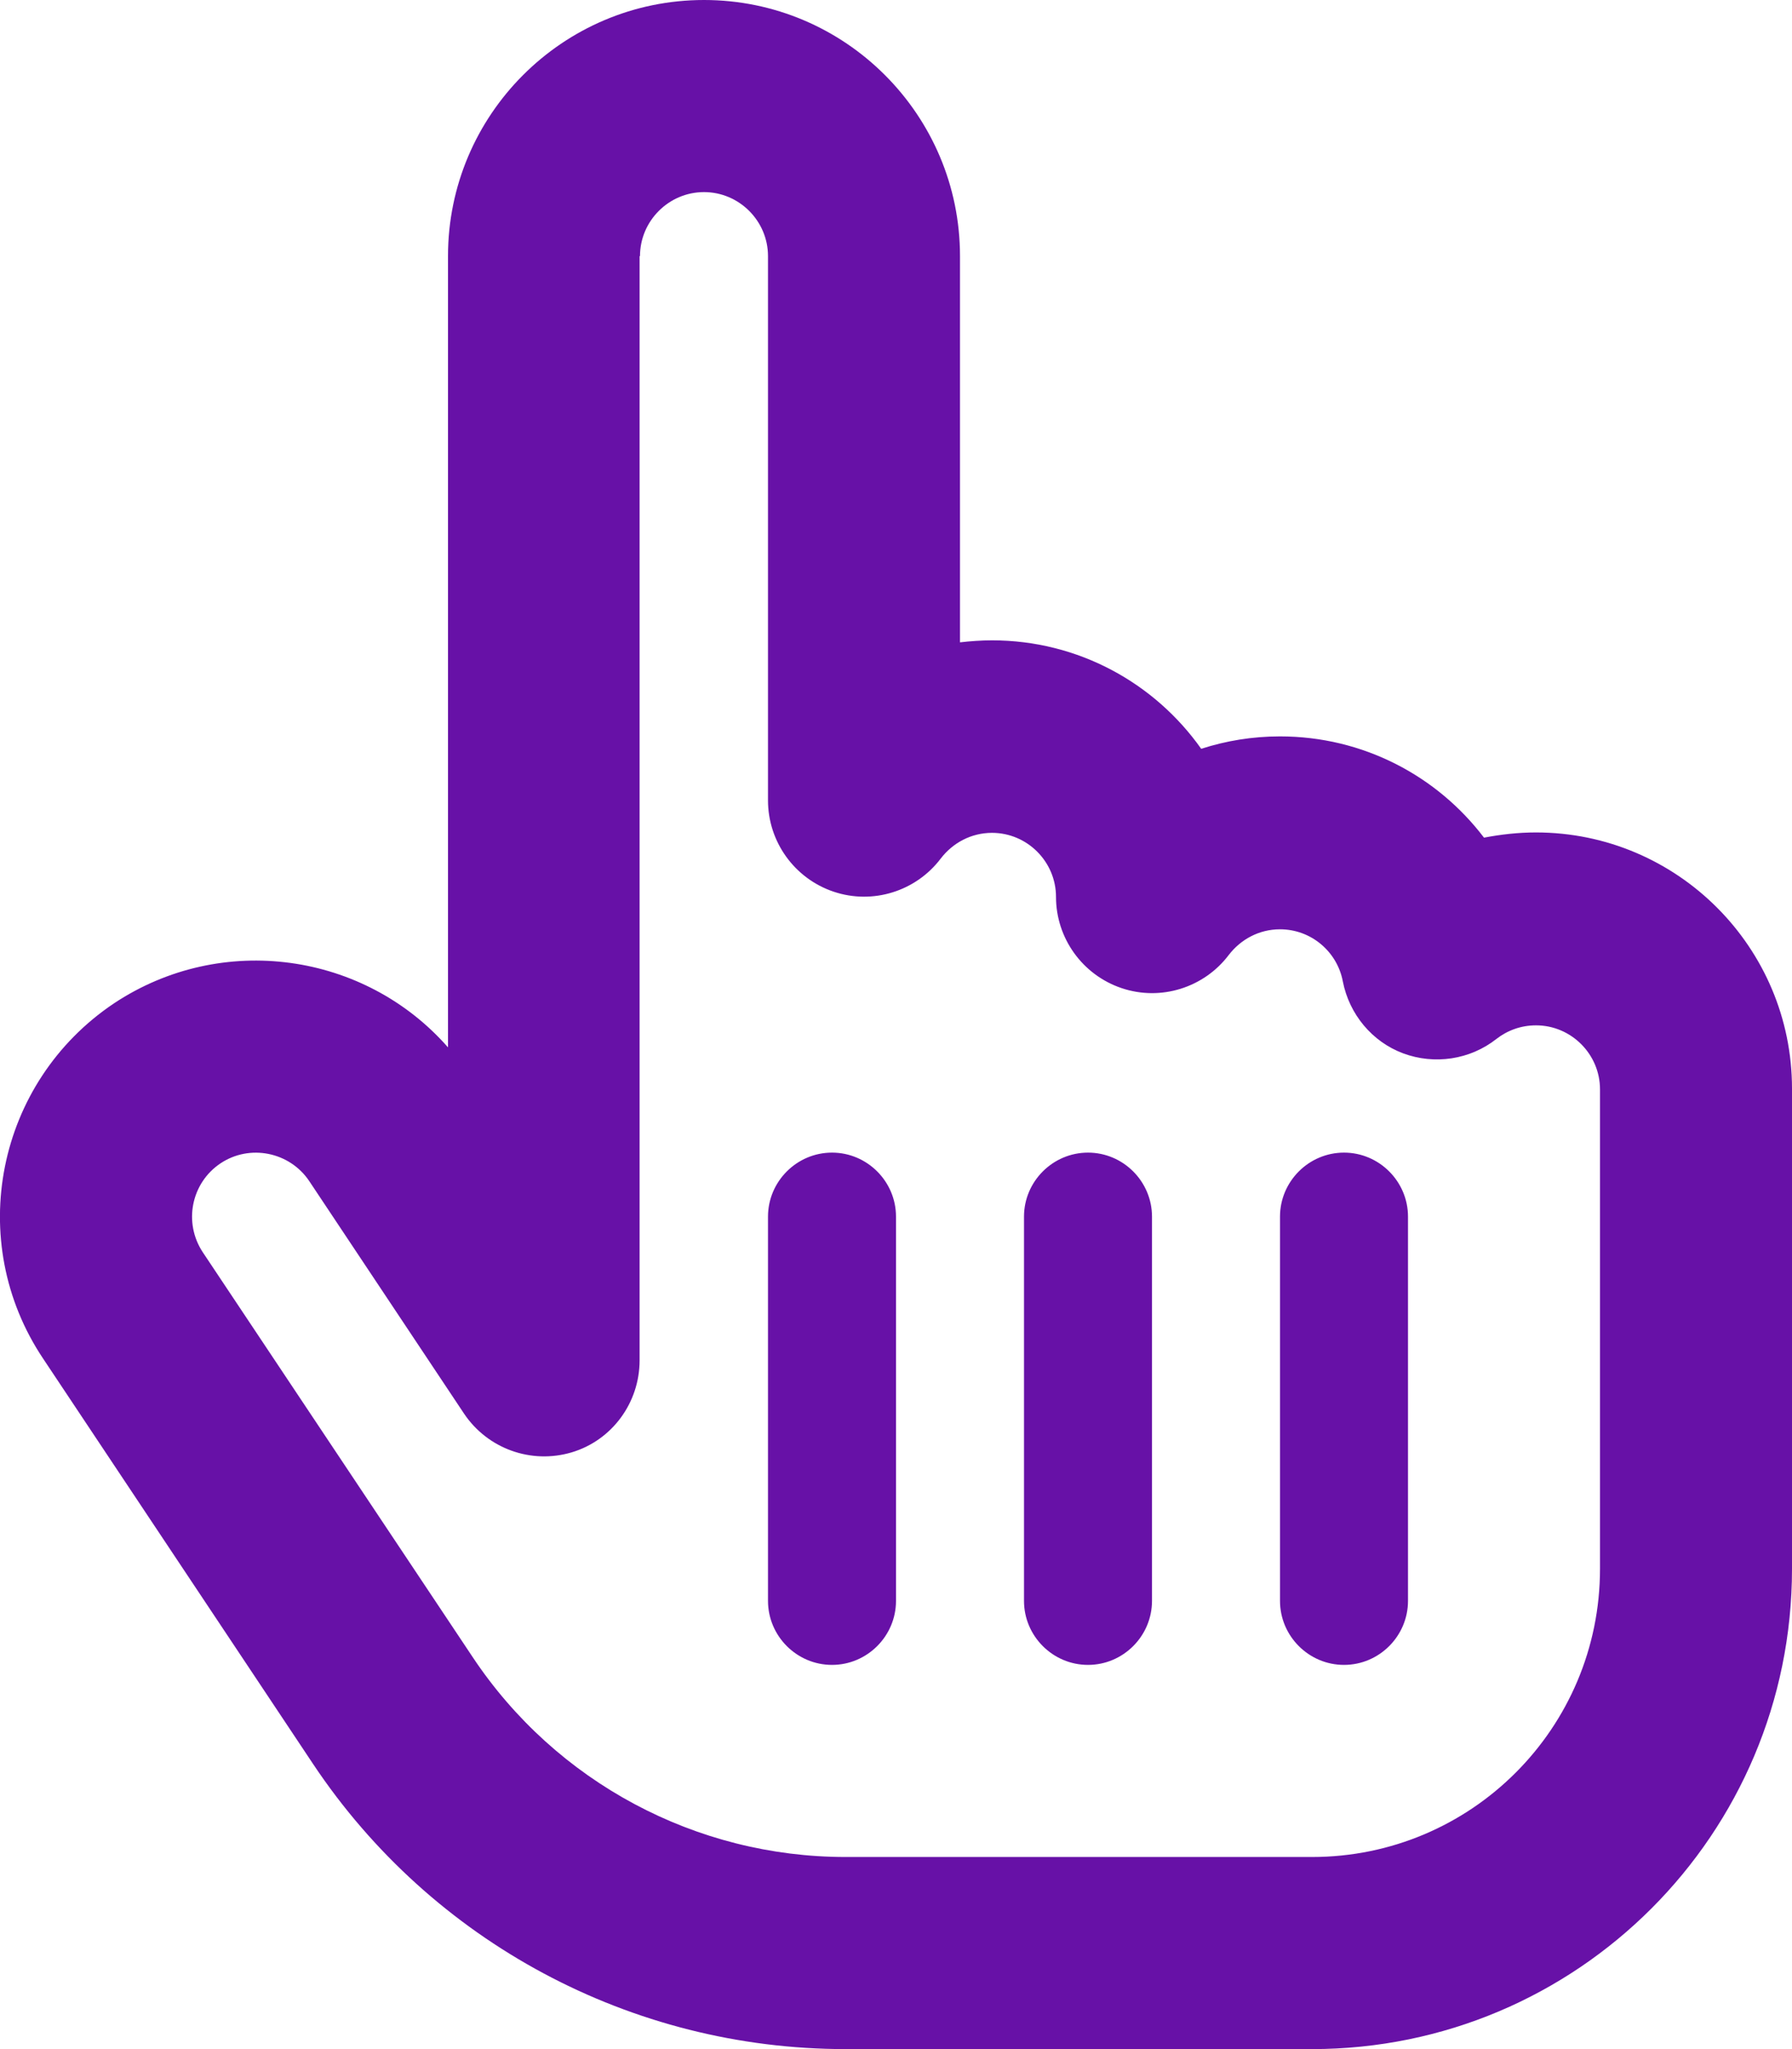 <?xml version="1.0" encoding="utf-8"?>
<!-- Generator: Adobe Illustrator 27.5.0, SVG Export Plug-In . SVG Version: 6.00 Build 0)  -->
<svg version="1.1" id="Layer_1" xmlns="http://www.w3.org/2000/svg" xmlns:xlink="http://www.w3.org/1999/xlink" x="0px" y="0px"
	 viewBox="0 0 448 512" style="enable-background:new 0 0 448 512;" xml:space="preserve">
<style type="text/css">
	.st0{fill:#6711A7;}
</style>
<path class="st0" d="M160,64c0-8.8,7.2-16,16-16s16,7.2,16,16v136c0,10.3,6.6,19.5,16.4,22.8s20.6-0.1,26.8-8.3
	c3-3.9,7.6-6.4,12.8-6.4c8.8,0,16,7.2,16,16c0,10.3,6.6,19.5,16.4,22.8s20.6-0.1,26.8-8.3c3-3.9,7.6-6.4,12.8-6.4
	c7.8,0,14.3,5.6,15.7,13c1.6,8.2,7.3,15.1,15.1,18s16.7,1.6,23.3-3.6c2.7-2.1,6.1-3.4,9.9-3.4c8.8,0,16,7.2,16,16v16V392
	c0,39.8-32.2,72-72,72h-56h-59.7h-0.9c-37.4,0-72.4-18.7-93.2-49.9L50.7,312.9c-4.9-7.4-2.9-17.3,4.4-22.2s17.3-2.9,22.2,4.4
	l38.7,58.1c5.9,8.8,16.8,12.7,26.9,9.7s17-12.4,17-23V320V64H160z M176,0c-35.3,0-64,28.7-64,64v197.7c-20.8-23.7-56.5-28.9-83.5-11
	c-29.4,19.7-37.4,59.4-17.7,88.8l67.5,101.3C108,485.3,157.9,512,211.4,512h0.9H272h56c66.3,0,120-53.7,120-120V288v-16
	c0-35.3-28.7-64-64-64c-4.5,0-8.8,0.5-13,1.3c-11.7-15.4-30.2-25.3-51-25.3c-6.9,0-13.5,1.1-19.7,3.1C288.7,170.7,269.6,160,248,160
	c-2.7,0-5.4,0.2-8,0.5V64C240,28.7,211.3,0,176,0z M224,304c0-8.8-7.2-16-16-16s-16,7.2-16,16v96c0,8.8,7.2,16,16,16s16-7.2,16-16
	V304z M272,288c-8.8,0-16,7.2-16,16v96c0,8.8,7.2,16,16,16s16-7.2,16-16v-96C288,295.2,280.8,288,272,288z M352,304
	c0-8.8-7.2-16-16-16s-16,7.2-16,16v96c0,8.8,7.2,16,16,16s16-7.2,16-16V304z"/>
</svg>
